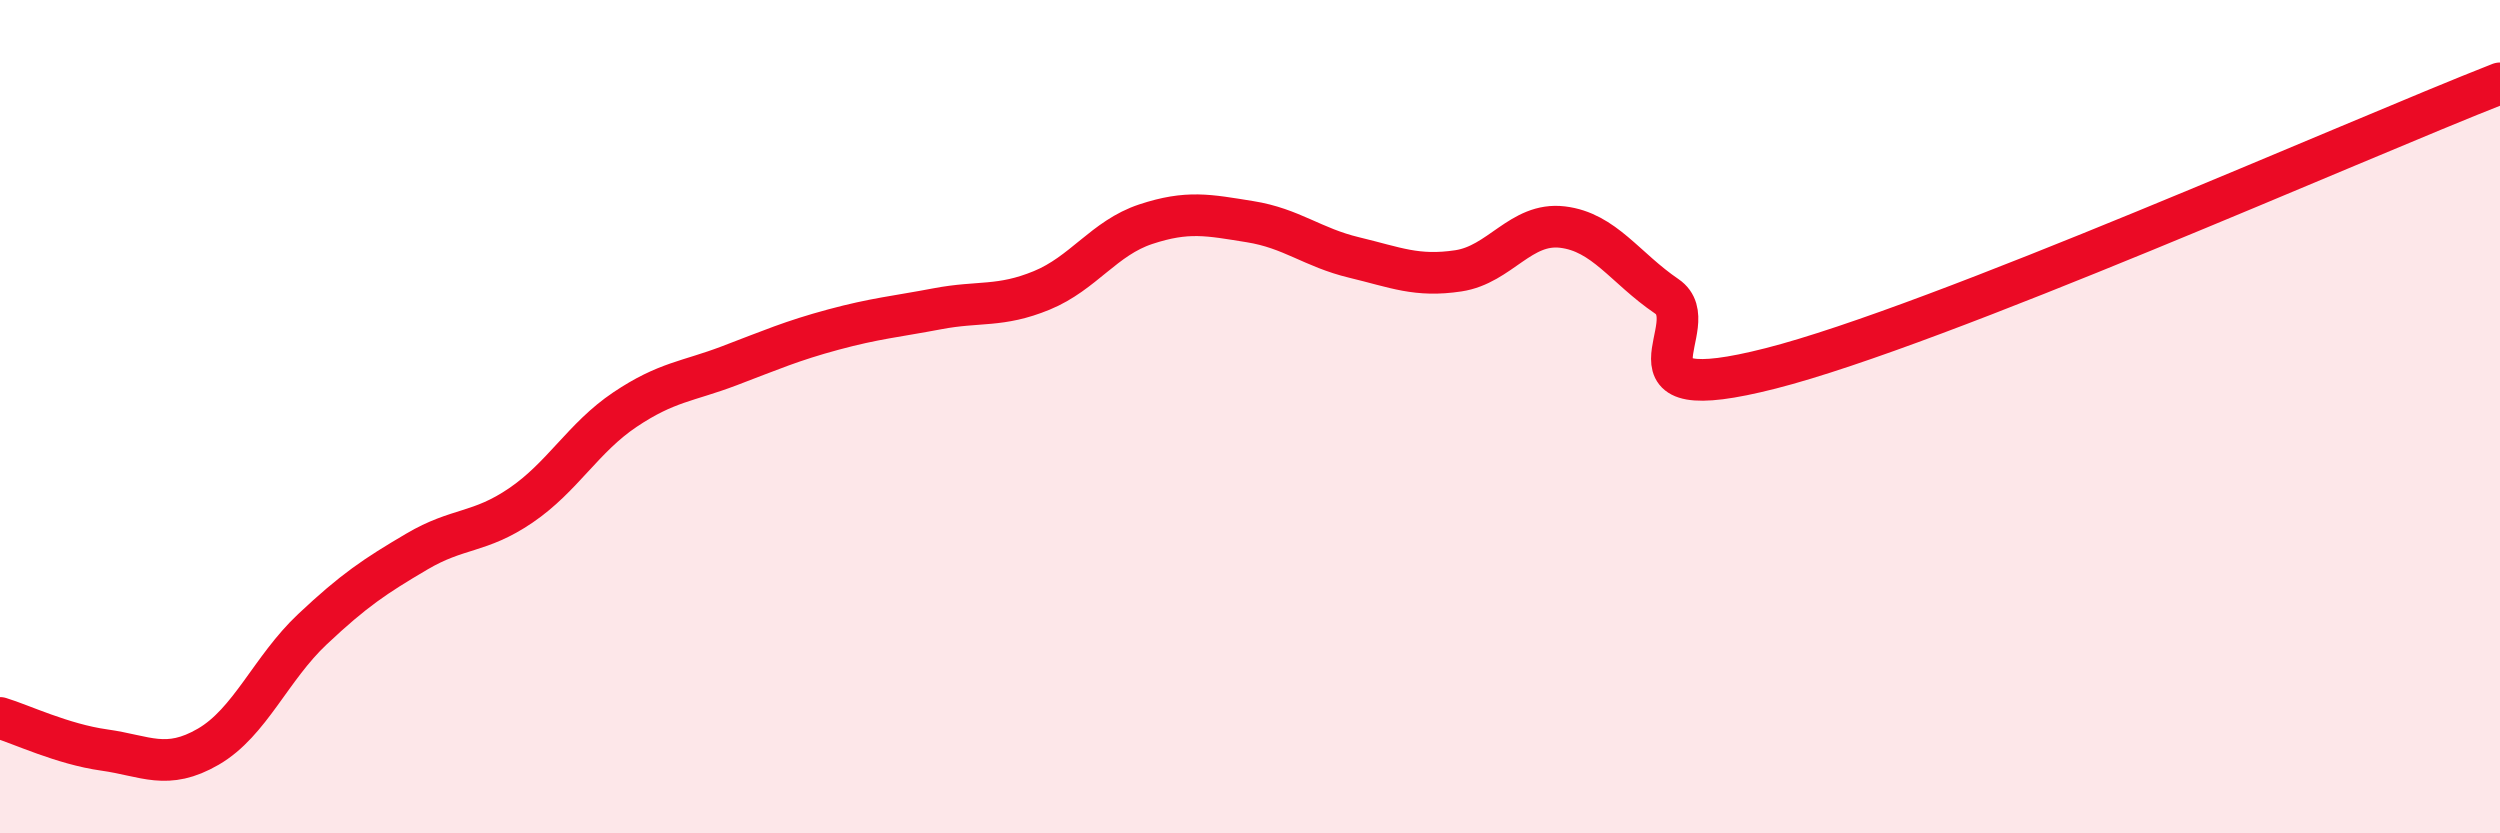 
    <svg width="60" height="20" viewBox="0 0 60 20" xmlns="http://www.w3.org/2000/svg">
      <path
        d="M 0,17.23 C 0.5,17.38 1.5,17.86 2.5,18 C 3.5,18.14 4,18.5 5,17.92 C 6,17.34 6.5,16.04 7.5,15.1 C 8.5,14.16 9,13.83 10,13.24 C 11,12.65 11.5,12.81 12.5,12.13 C 13.5,11.45 14,10.5 15,9.83 C 16,9.16 16.5,9.16 17.5,8.78 C 18.5,8.4 19,8.18 20,7.91 C 21,7.64 21.5,7.6 22.5,7.41 C 23.5,7.22 24,7.38 25,6.97 C 26,6.56 26.5,5.71 27.5,5.38 C 28.5,5.05 29,5.16 30,5.32 C 31,5.48 31.5,5.94 32.5,6.18 C 33.5,6.42 34,6.65 35,6.5 C 36,6.35 36.5,5.33 37.5,5.45 C 38.5,5.57 39,6.43 40,7.11 C 41,7.79 38.5,9.86 42.5,8.84 C 46.5,7.82 56.5,3.37 60,2L60 20L0 20Z"
        fill="#EB0A25"
        opacity="0.1"
        stroke-linecap="round"
        stroke-linejoin="round"
      />
      <path
        d="M 0,17.23 C 0.5,17.38 1.5,17.86 2.5,18 C 3.5,18.14 4,18.5 5,17.92 C 6,17.34 6.5,16.04 7.5,15.1 C 8.5,14.16 9,13.83 10,13.24 C 11,12.65 11.5,12.81 12.5,12.13 C 13.5,11.45 14,10.5 15,9.83 C 16,9.16 16.5,9.16 17.5,8.78 C 18.5,8.4 19,8.18 20,7.91 C 21,7.64 21.5,7.6 22.5,7.41 C 23.5,7.22 24,7.38 25,6.97 C 26,6.56 26.5,5.71 27.5,5.38 C 28.5,5.05 29,5.16 30,5.32 C 31,5.48 31.5,5.94 32.5,6.18 C 33.5,6.42 34,6.65 35,6.5 C 36,6.35 36.5,5.33 37.5,5.45 C 38.5,5.57 39,6.43 40,7.11 C 41,7.79 38.5,9.86 42.5,8.84 C 46.5,7.82 56.5,3.37 60,2"
        stroke="#EB0A25"
        stroke-width="1"
        fill="none"
        stroke-linecap="round"
        stroke-linejoin="round"
      />
    </svg>
  